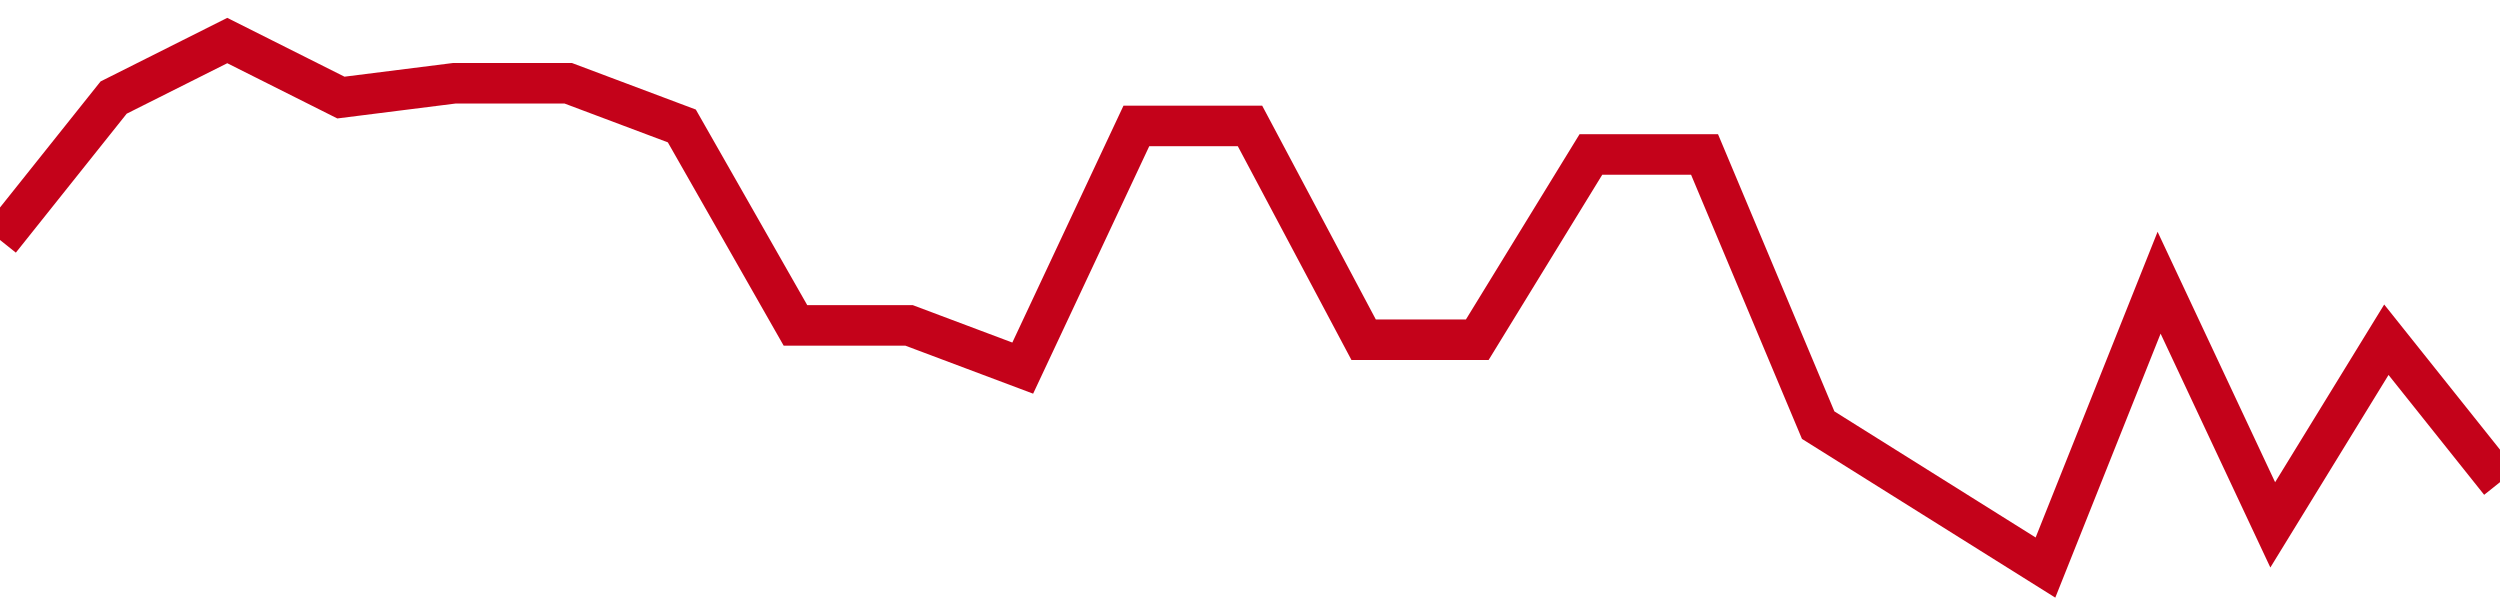 <!-- Generated with https://github.com/jxxe/sparkline/ --><svg viewBox="0 0 185 45" class="sparkline" xmlns="http://www.w3.org/2000/svg"><path class="sparkline--fill" d="M 0 17.76 L 0 17.76 L 8.409 7.22 L 16.818 3 L 25.227 7.22 L 33.636 6.16 L 42.045 6.16 L 50.455 9.32 L 58.864 24.08 L 67.273 24.08 L 75.682 27.24 L 84.091 9.32 L 92.5 9.32 L 100.909 25.14 L 109.318 25.14 L 117.727 11.43 L 126.136 11.43 L 134.545 31.46 L 142.955 36.73 L 151.364 42 L 159.773 20.92 L 168.182 38.84 L 176.591 25.14 L 185 35.68 V 45 L 0 45 Z" stroke="none" fill="none" ></path><path class="sparkline--line" d="M 0 17.76 L 0 17.76 L 8.409 7.22 L 16.818 3 L 25.227 7.22 L 33.636 6.16 L 42.045 6.16 L 50.455 9.32 L 58.864 24.08 L 67.273 24.08 L 75.682 27.24 L 84.091 9.32 L 92.5 9.32 L 100.909 25.14 L 109.318 25.14 L 117.727 11.43 L 126.136 11.43 L 134.545 31.46 L 142.955 36.73 L 151.364 42 L 159.773 20.92 L 168.182 38.84 L 176.591 25.14 L 185 35.68" fill="none" stroke-width="3" stroke="#C4021A" ></path></svg>